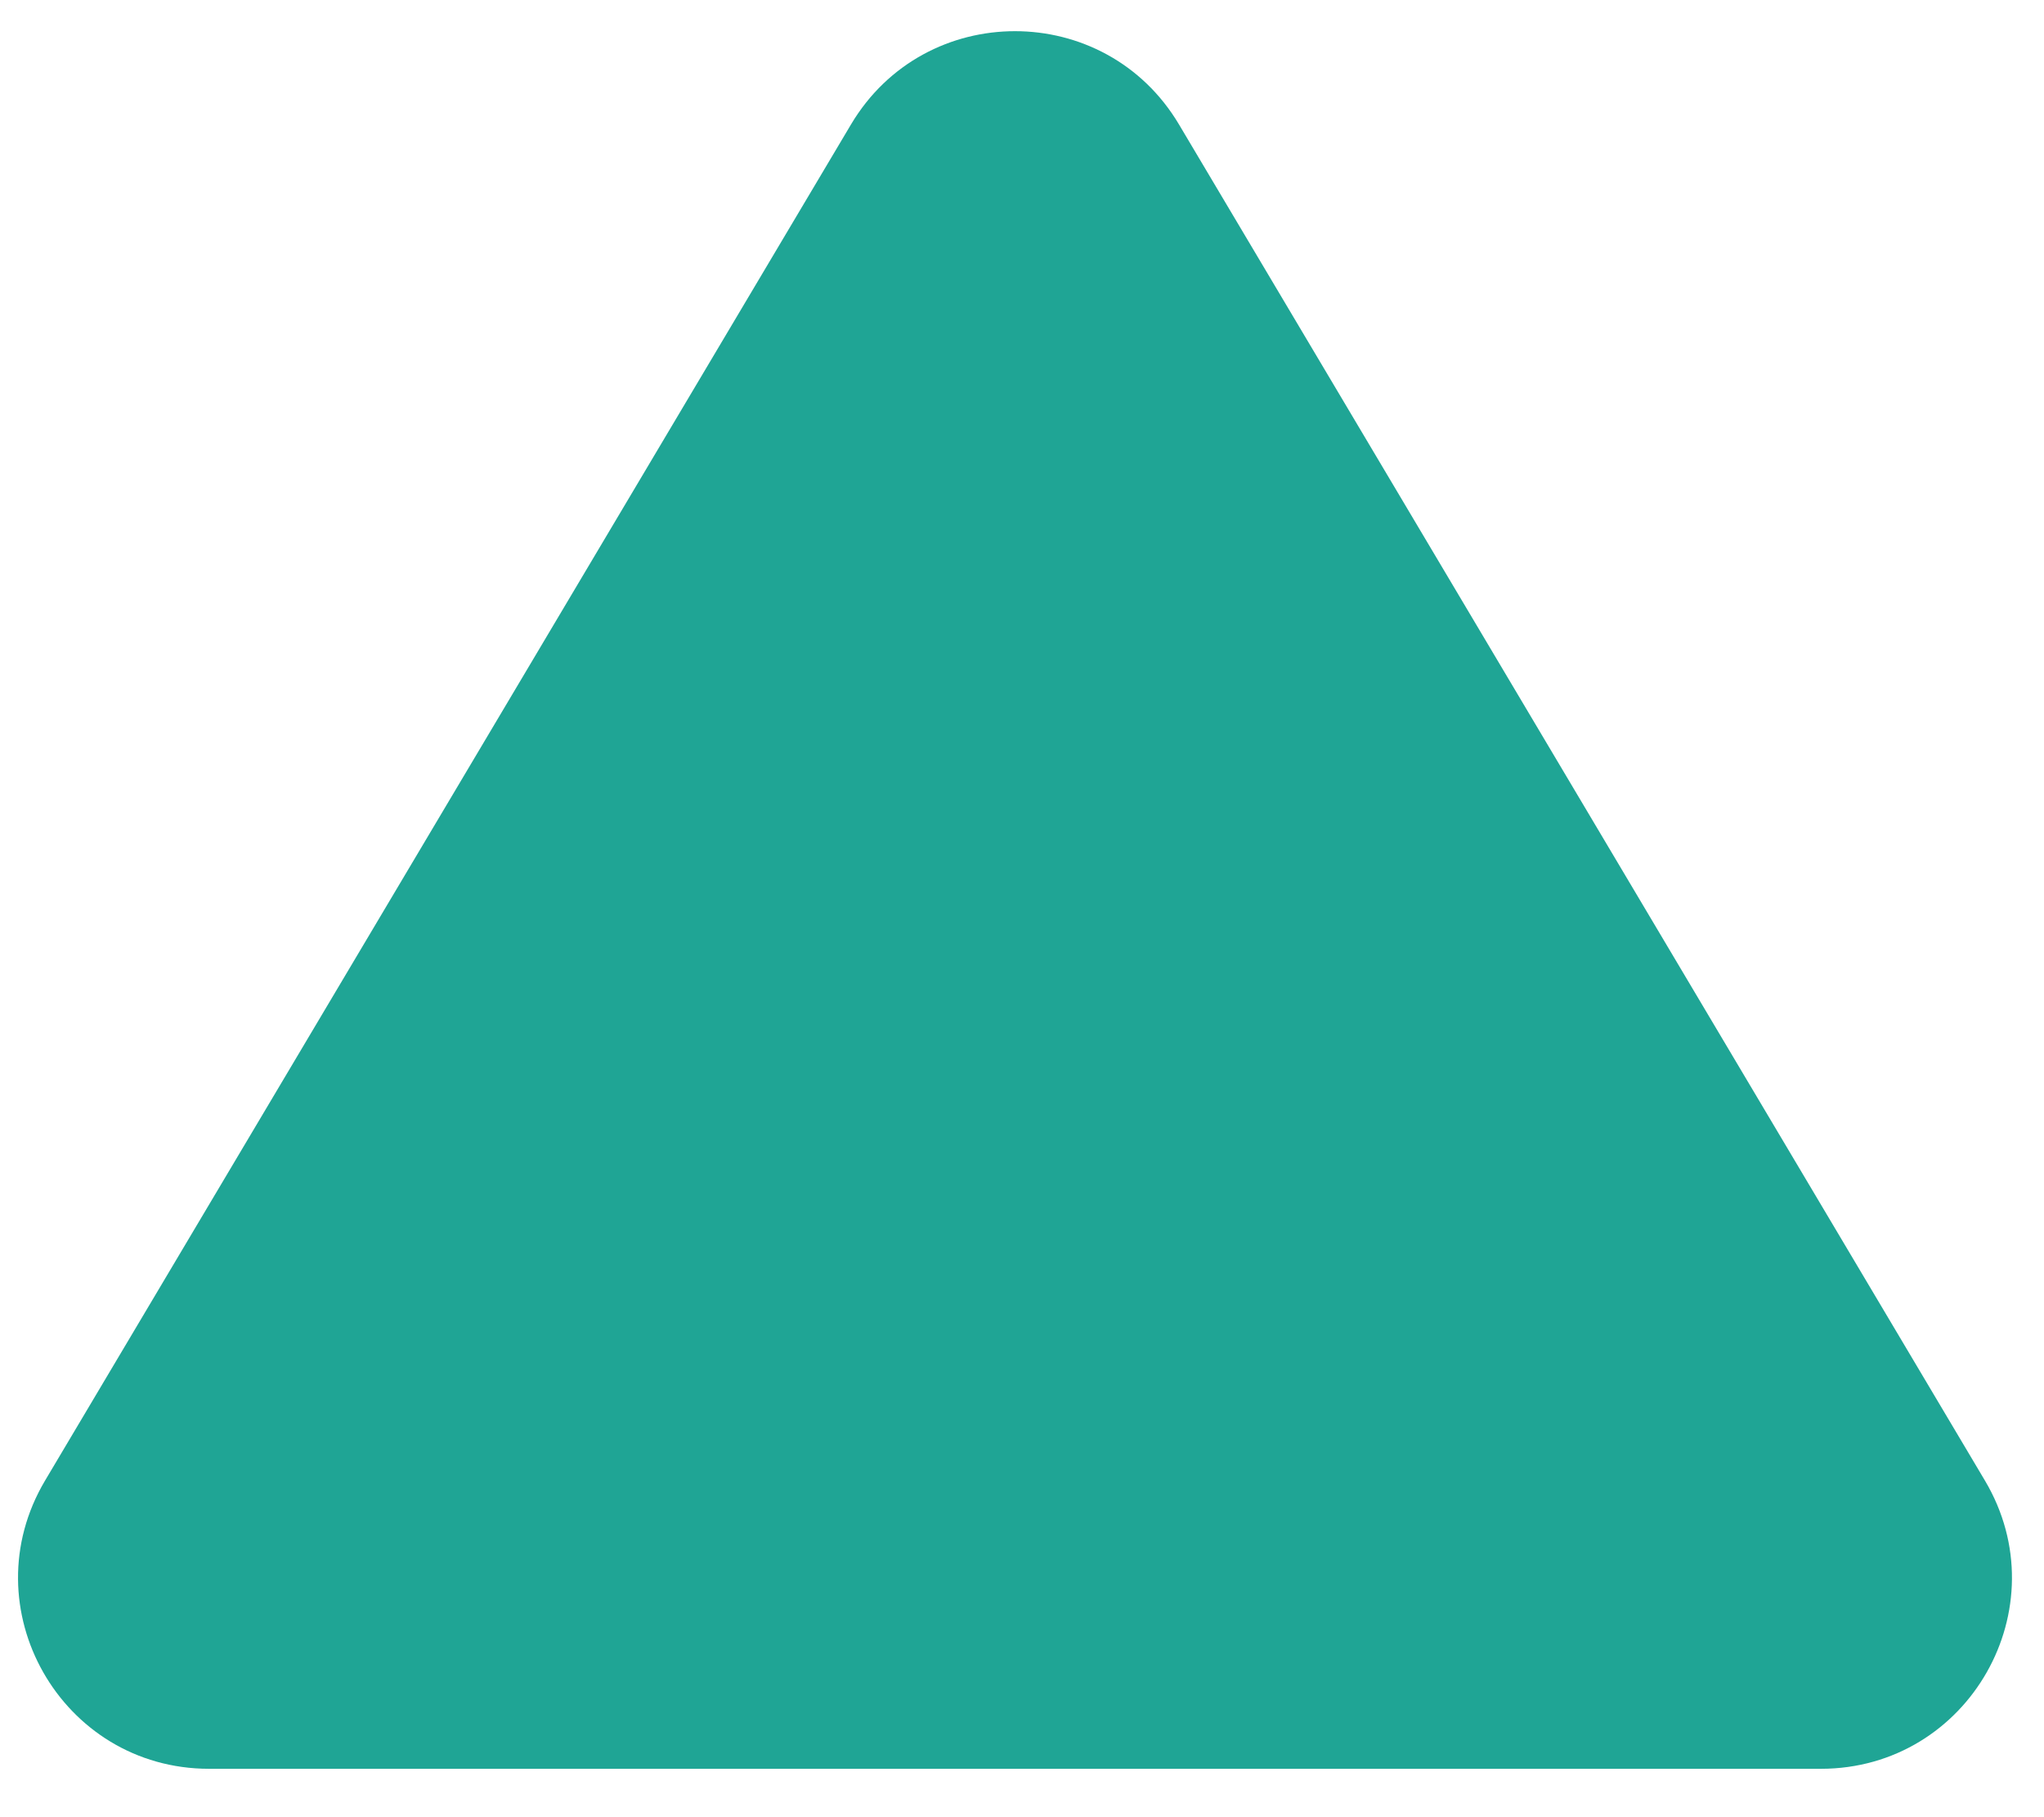 <?xml version="1.0" encoding="utf-8"?>
<svg xmlns="http://www.w3.org/2000/svg" fill="none" height="100%" overflow="visible" preserveAspectRatio="none" style="display: block;" viewBox="0 0 27 24" width="100%">
<path d="M11.241 1.644C12.218 0.001 14.597 0.001 15.574 1.644L26.219 19.553C27.218 21.233 26.007 23.361 24.053 23.361H2.762C0.808 23.361 -0.403 21.233 0.596 19.553L11.241 1.644Z" fill="#1FA595" id="Polygon 1"/>
</svg>